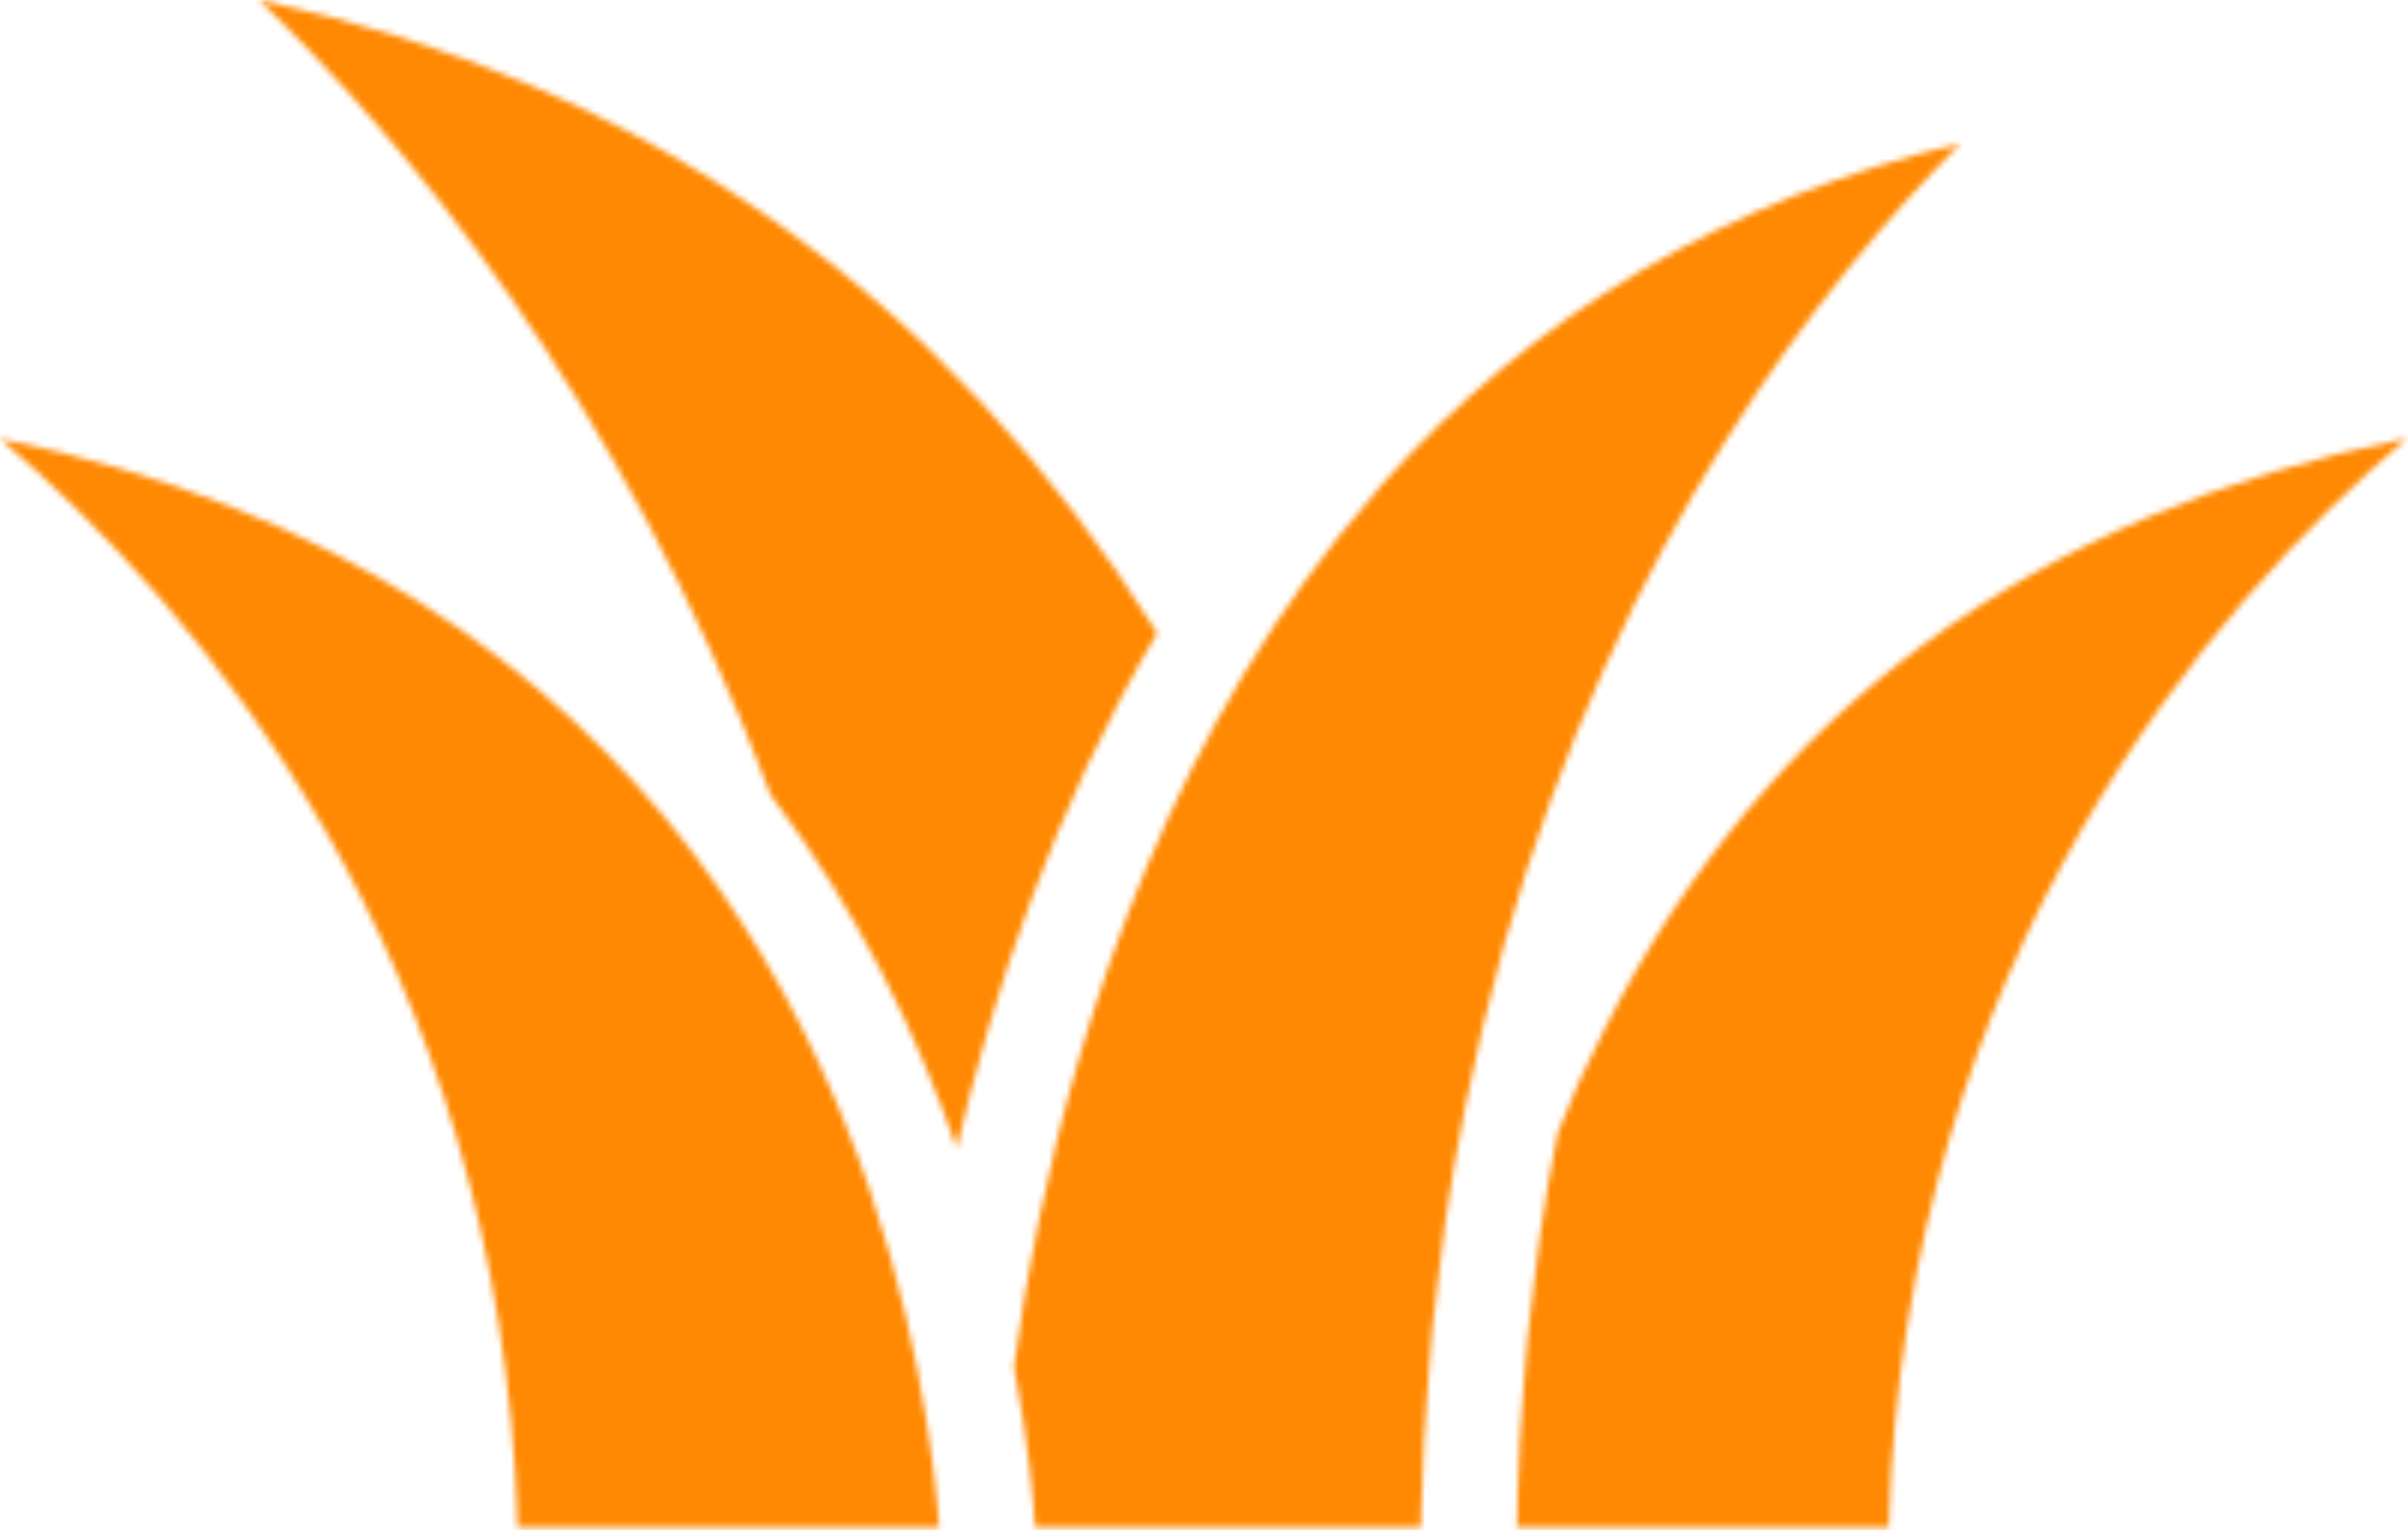 <svg xmlns="http://www.w3.org/2000/svg" width="403" height="256" viewBox="0 0 403 256" fill="none"><mask id="mask0_191_21" style="mask-type:alpha" maskUnits="userSpaceOnUse" x="0" y="0" width="403" height="256"><path d="M268.664 171.944C265.68 177.624 263.016 183.528 260.68 189.608C259.582 195.141 258.619 200.7 257.792 206.28C257.536 208.04 257.352 209.848 257.112 211.624C256.584 215.608 256.072 219.608 255.664 223.672C255.44 225.952 255.28 228.28 255.096 230.584C254.786 234.233 254.53 237.887 254.328 241.544C254.192 244.072 254.112 246.624 254.024 249.176C253.952 251.28 253.92 253.408 253.88 255.536H316.088C318.816 159.976 370.12 101.224 402.784 73.352C340.4 85.952 295.368 119.024 268.664 171.944ZM43.336 0.008C66.824 22.512 103.568 65.648 129.024 133.072C143.632 152.416 153.496 172.976 160.128 192.152C166 166.768 176.152 135.56 193.664 105.92C158.24 49.288 107.808 13.72 43.344 0L43.336 0.008ZM156.864 251.848L156.72 250.288C156.58 248.969 156.428 247.652 156.264 246.336C156.184 245.712 156.128 245.136 156.04 244.48C155.825 242.883 155.593 241.288 155.344 239.696C155.248 239.08 155.176 238.52 155.072 237.888C154.676 235.444 154.241 233.006 153.768 230.576C153.712 230.301 153.672 230.023 153.648 229.744C148.896 205.104 138.608 172.792 116.56 143.496C116.245 143.148 115.963 142.77 115.72 142.368C92.416 111.904 56.24 84.872 0 73.4C32.672 101.288 83.912 160.024 86.64 255.536H157.176L157.152 255.184L156.864 251.848Z" fill="#009444"></path><path d="M231.032 81.328C230.848 81.608 230.632 81.88 230.416 82.136C196.4 120.8 180.872 169.936 173.832 204.336C172.163 212.404 170.786 220.529 169.704 228.696L169.832 229.424C170.288 231.864 170.704 234.216 171.048 236.456L171.336 238.4C171.6 240.16 171.84 241.872 172.048 243.472L172.312 245.688C172.472 247.04 172.616 248.344 172.736 249.56C172.816 250.344 172.872 251.04 172.936 251.768C173.024 252.784 173.104 253.736 173.168 254.632L173.24 255.552H237.76C237.8 253.2 237.952 250.904 238.032 248.576C238.12 246.008 238.2 243.44 238.328 240.896C238.536 237.024 238.824 233.2 239.136 229.384C239.328 226.992 239.488 224.584 239.728 222.216C240.136 218.08 240.664 214.016 241.192 209.96C241.448 208 241.656 206.008 241.944 204.064C242.824 198.136 243.816 192.28 244.96 186.536L245.04 186.024C246.888 176.72 249.087 167.49 251.632 158.352C270.888 90.12 305.376 46.712 328.128 24C289.28 33.24 256.696 52.464 231.016 81.352L231.032 81.328Z" fill="#009444"></path></mask><g mask="url(#mask0_191_21)"><rect x="-87" y="-104" width="552" height="494" fill="#FF8902"></rect></g></svg>